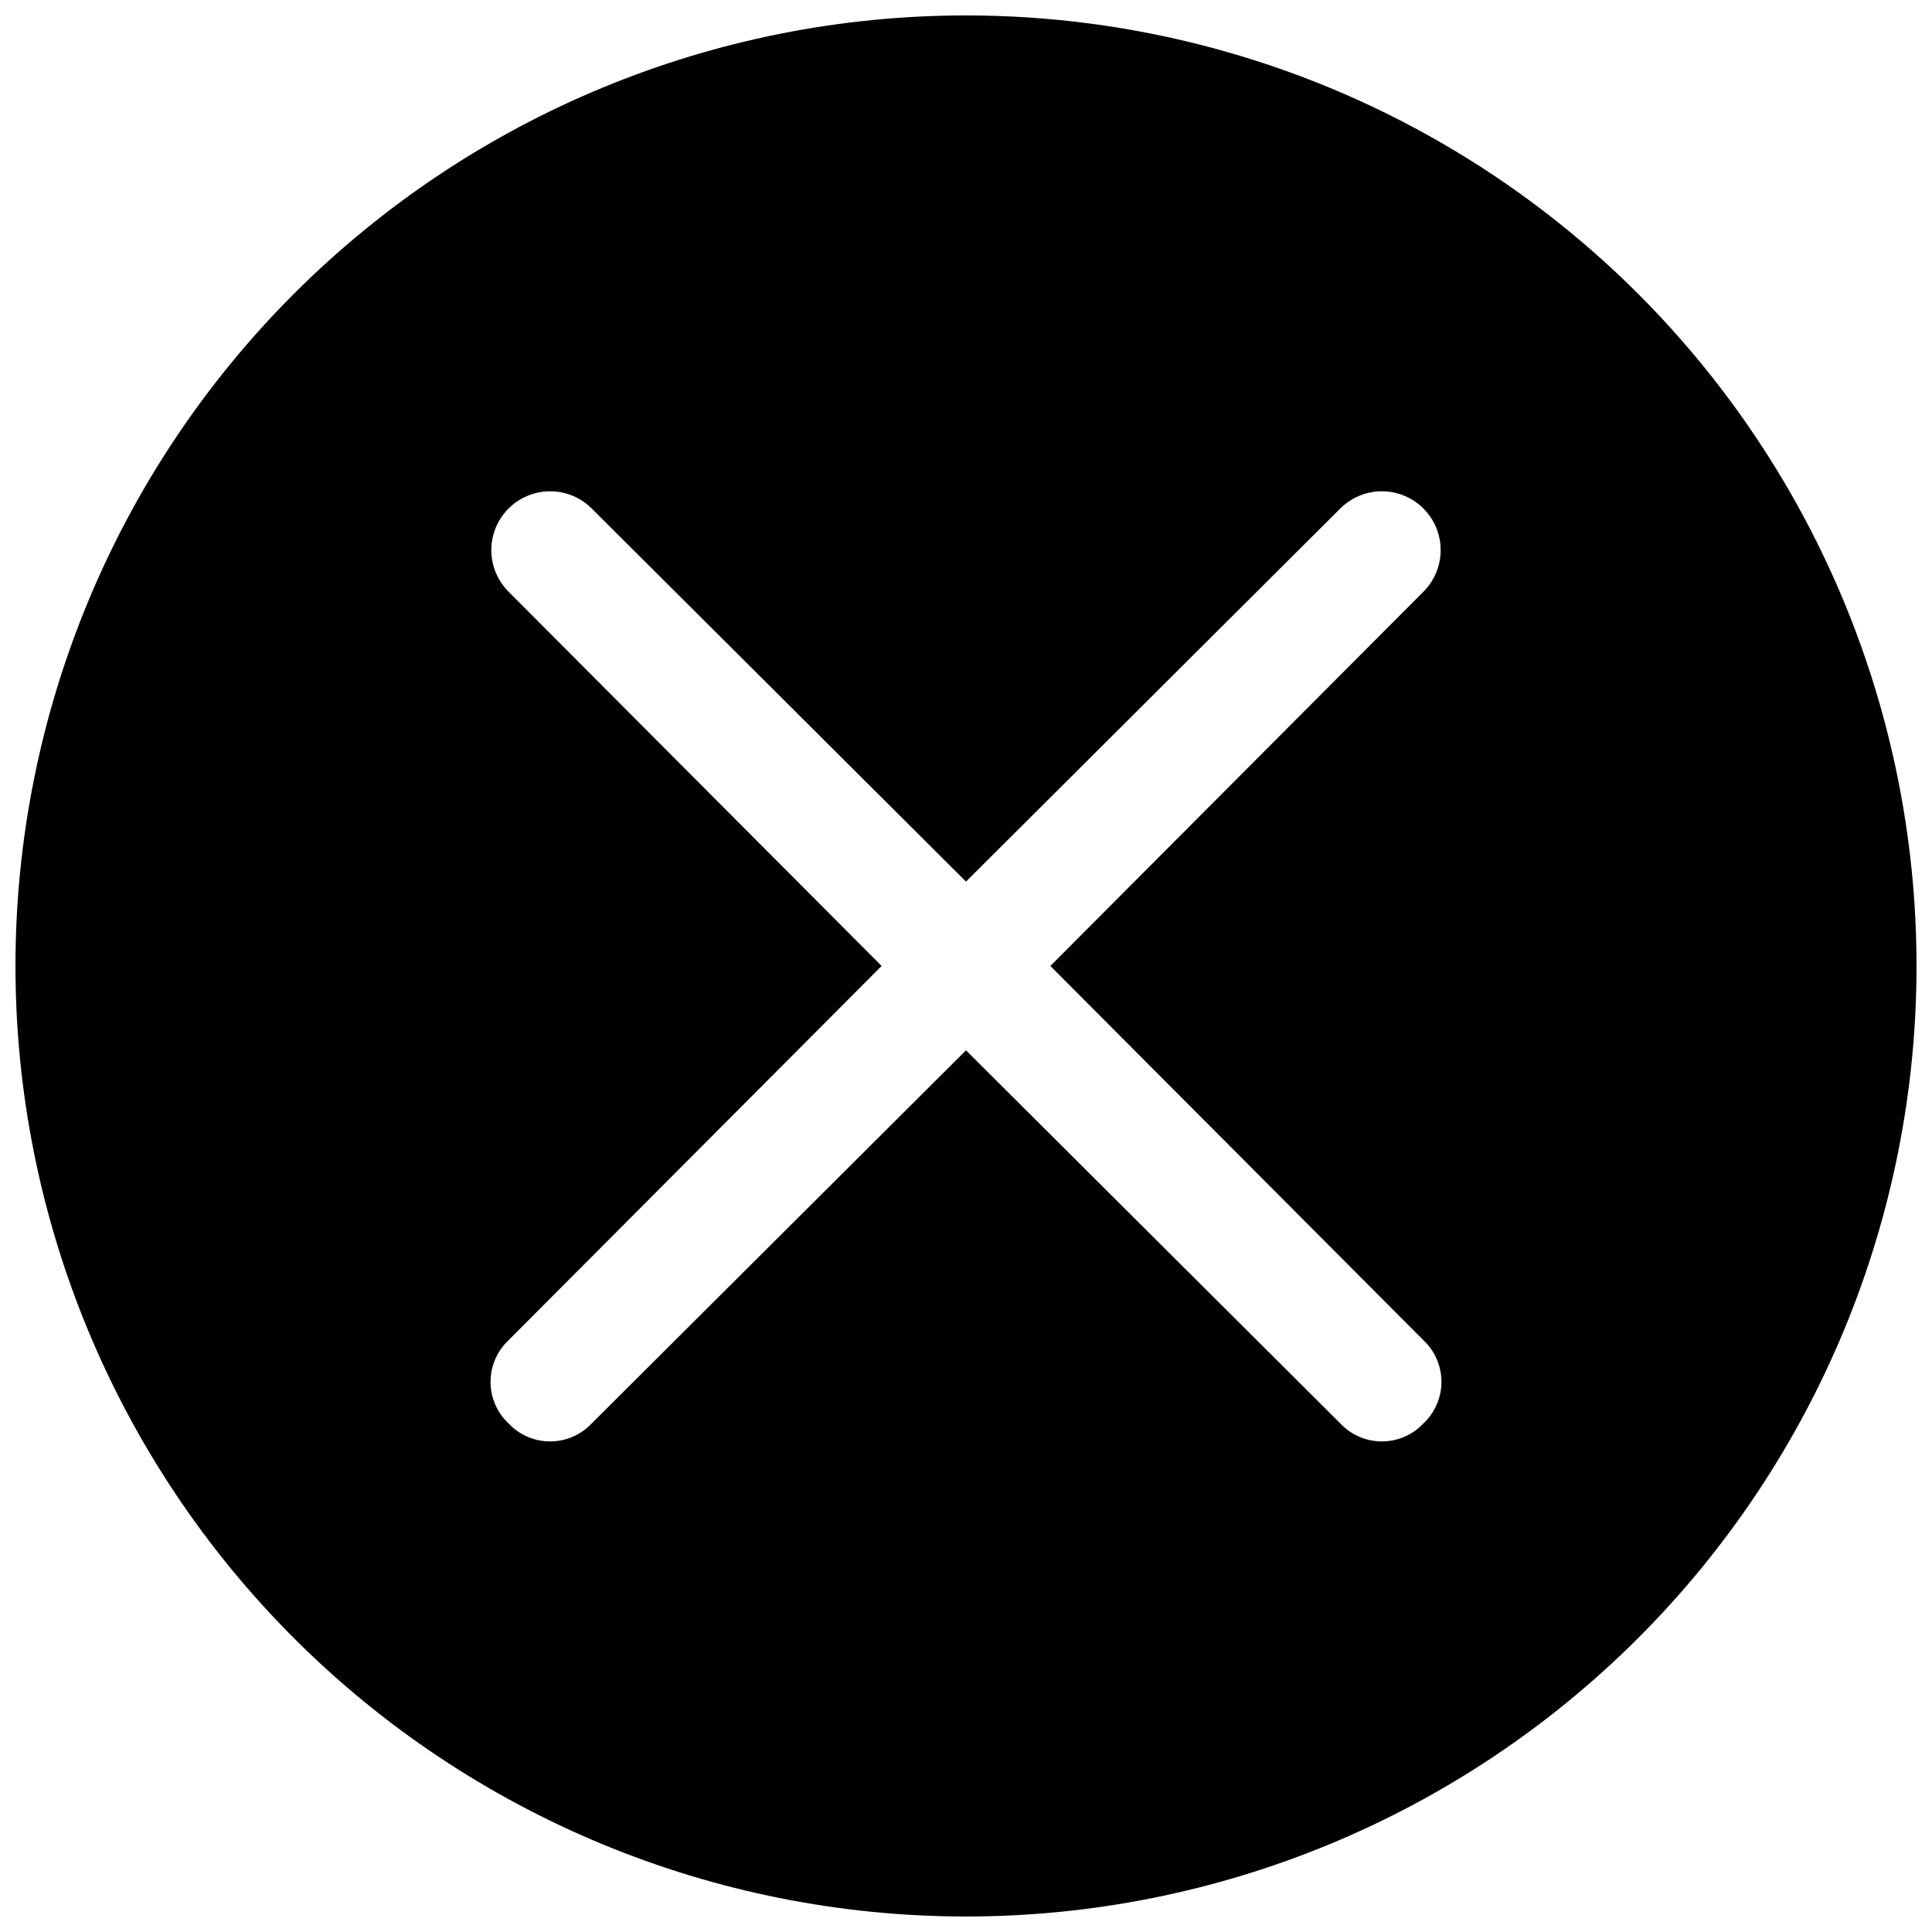 <?xml version="1.0" encoding="UTF-8"?>
<!-- Uploaded to: ICON Repo, www.svgrepo.com, Generator: ICON Repo Mixer Tools -->
<svg width="800px" height="800px" version="1.1" viewBox="144 144 512 512" xmlns="http://www.w3.org/2000/svg">
 <defs>
  <clipPath id="a">
   <path d="m148.09 148.09h503.81v503.81h-503.81z"/>
  </clipPath>
 </defs>
 <g clip-path="url(#a)">
  <path d="m400 148.09c-66.812 0-130.88 26.539-178.12 73.781s-73.781 111.31-73.781 178.12c0 66.809 26.539 130.88 73.781 178.12 47.242 47.242 111.31 73.781 178.12 73.781 66.809 0 130.88-26.539 178.12-73.781 47.242-47.242 73.781-111.31 73.781-178.12 0-44.219-11.637-87.66-33.746-125.95-22.109-38.297-53.91-70.094-92.207-92.203-38.293-22.109-81.73-33.75-125.95-33.75zm121.23 351.09h-0.004c3.047 2.856 4.773 6.844 4.773 11.02s-1.727 8.164-4.773 11.02c-2.856 3.047-6.844 4.773-11.02 4.773s-8.164-1.727-11.02-4.773l-99.188-98.871-99.188 98.871c-2.859 3.047-6.848 4.773-11.023 4.773-4.172 0-8.164-1.727-11.02-4.773-3.043-2.856-4.769-6.844-4.769-11.02s1.727-8.164 4.769-11.02l98.871-99.188-98.871-99.188c-3.938-3.938-5.477-9.676-4.035-15.055 1.441-5.379 5.644-9.582 11.023-11.023 5.379-1.441 11.117 0.098 15.055 4.035l99.188 98.871 99.188-98.871c3.938-3.938 9.676-5.477 15.055-4.035 5.379 1.441 9.578 5.644 11.02 11.023 1.441 5.379-0.098 11.117-4.035 15.055l-98.871 99.188z"/>
 </g>
</svg>